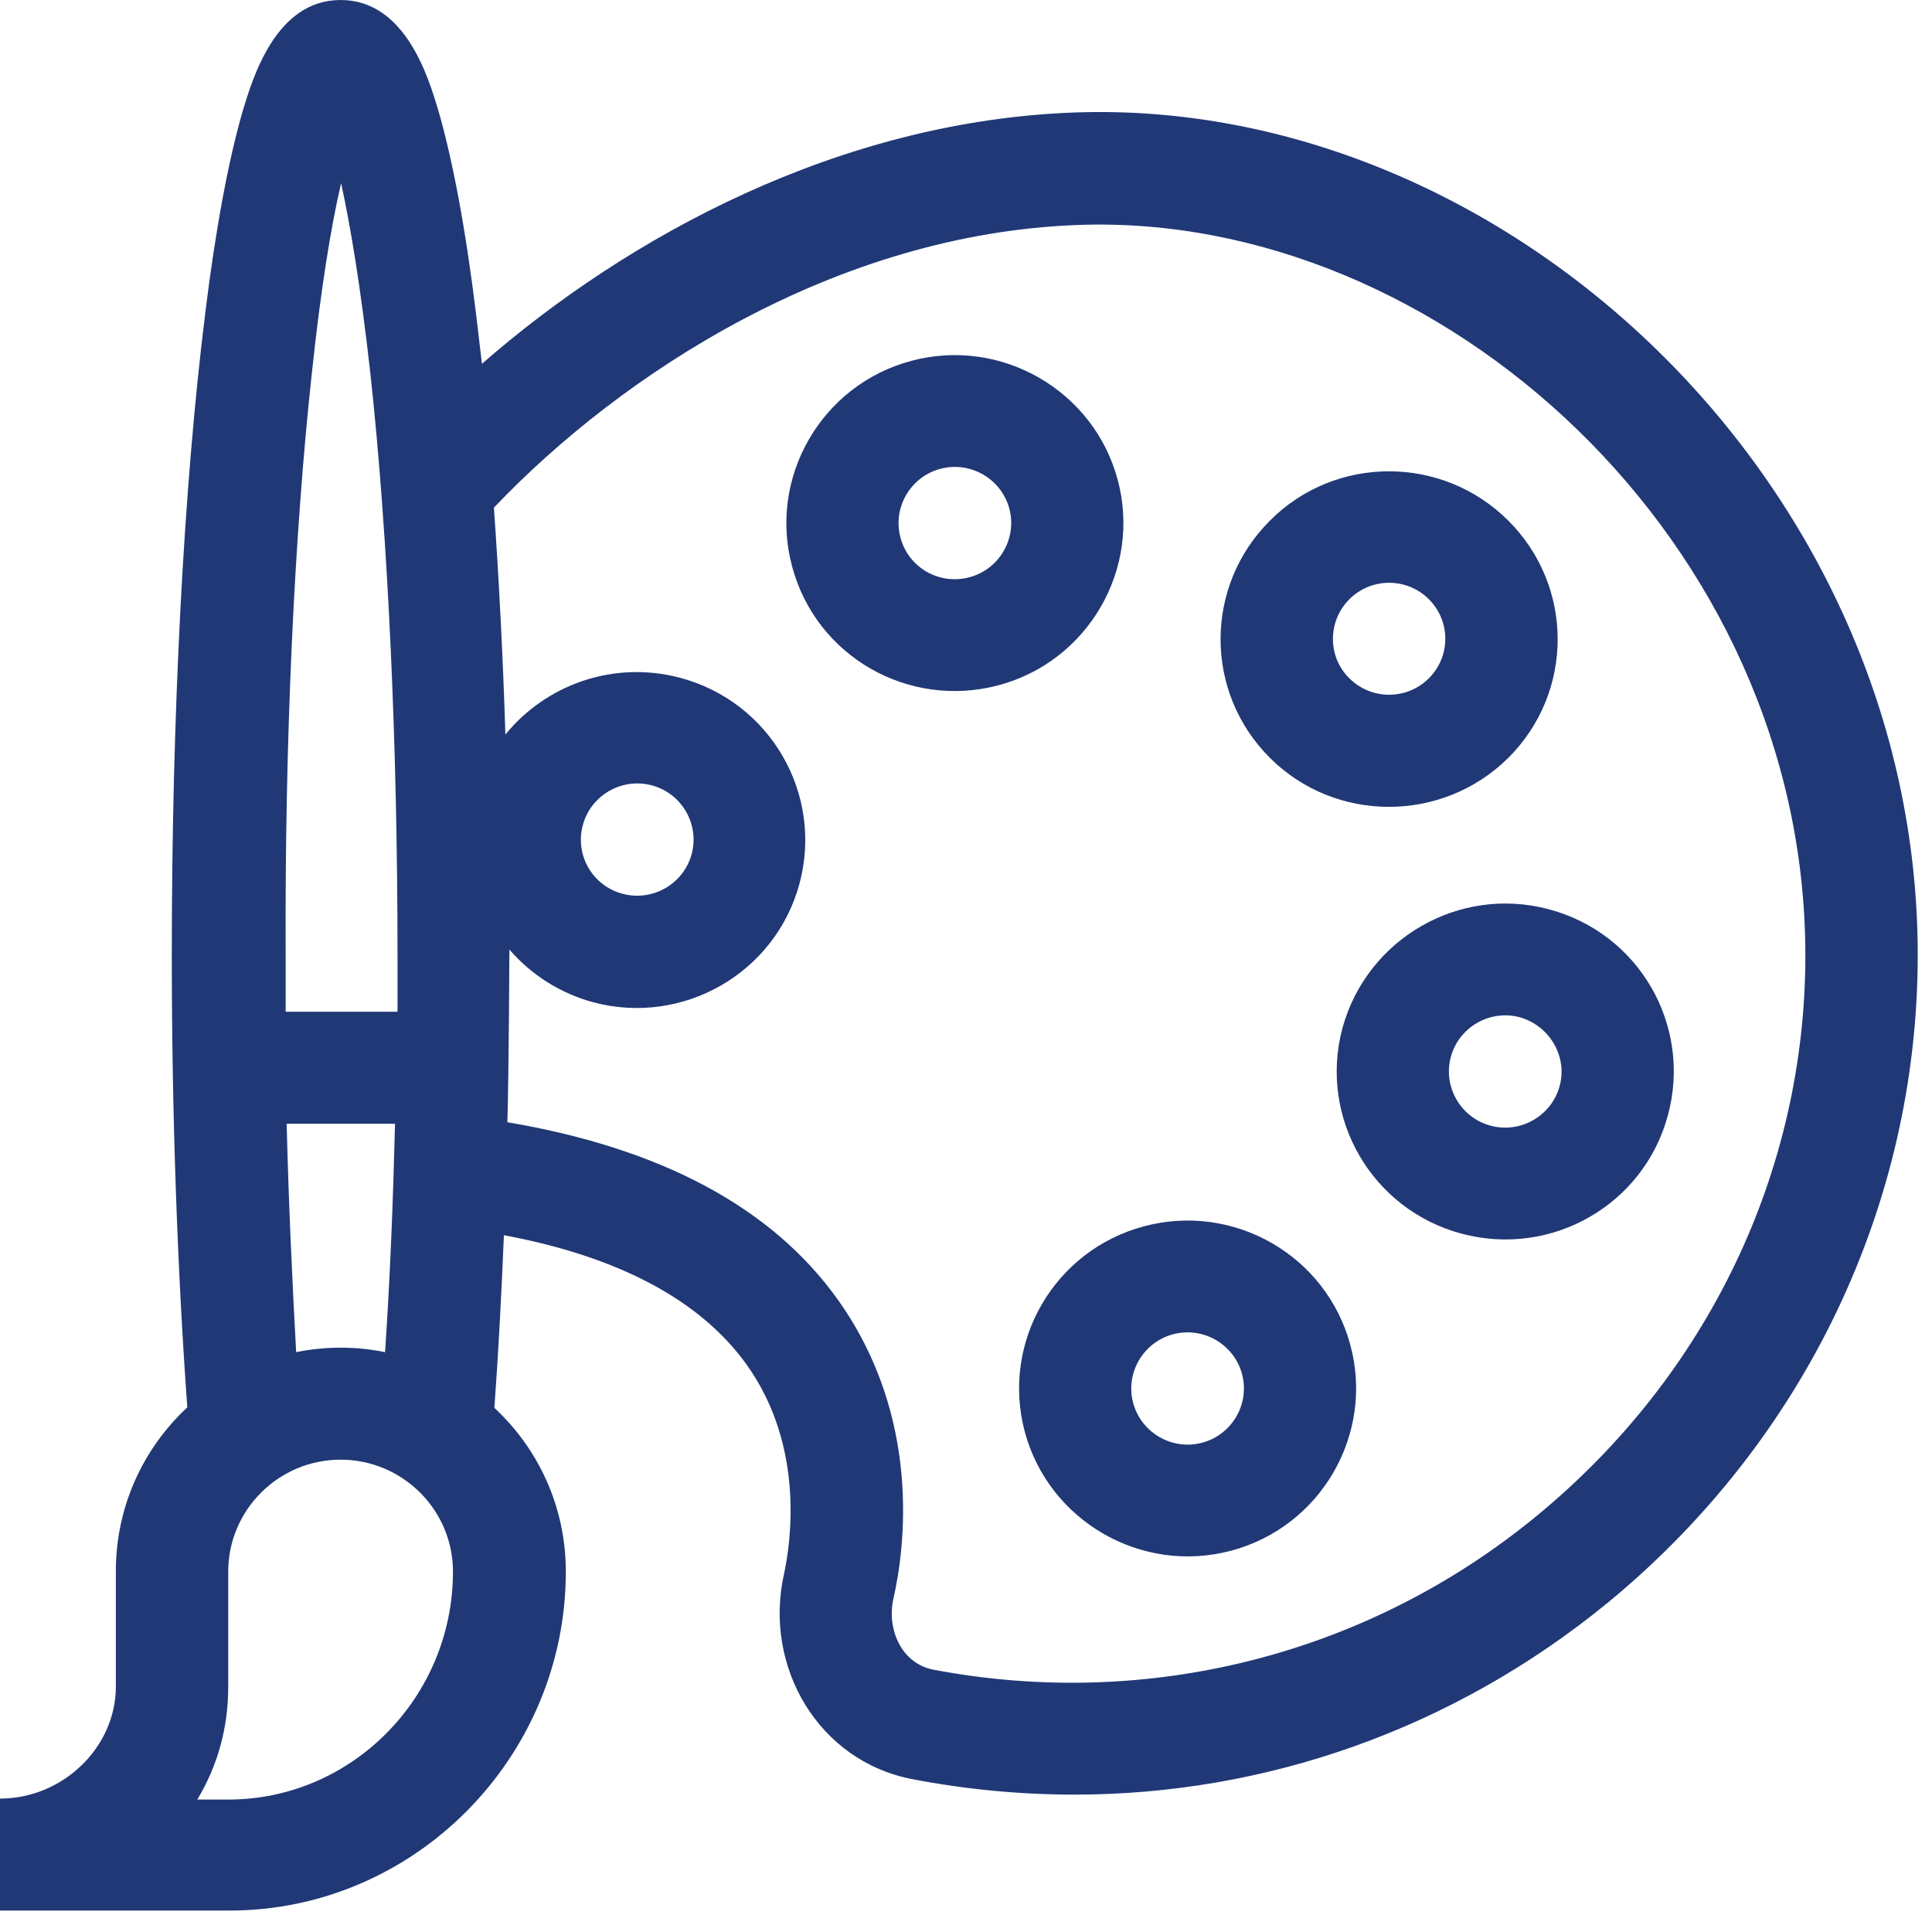 <svg width="86" height="86" viewBox="0 0 86 86" fill="none" xmlns="http://www.w3.org/2000/svg">
<path d="M25.187 69.959C25.187 67.079 23.965 64.487 22.008 62.671V62.649C22.186 60.212 22.32 57.642 22.431 54.984C27.544 55.936 31.189 57.886 33.235 60.744C35.88 64.443 35.169 68.807 34.902 70.048C33.968 74.191 36.436 78.4 40.615 79.197C43.038 79.662 45.439 79.884 47.84 79.884C56.243 79.884 64.646 77.026 71.605 71.311C80.341 64.111 85.365 53.61 85.365 42.512C85.365 21.466 67.003 4.32 47.84 5.007C37.37 5.383 27.944 10.523 21.453 16.194C21.364 15.418 21.275 14.665 21.186 13.934C20.719 10.124 20.141 7.089 19.518 4.94C19.074 3.456 18.051 0 15.161 0C12.271 0 11.249 3.478 10.804 4.94C10.182 7.089 9.604 10.124 9.137 13.934C8.181 21.599 7.647 31.767 7.647 42.512C7.647 49.534 7.892 56.49 8.336 62.627V62.649C6.38 64.465 5.157 67.057 5.157 69.937V75.077C5.157 77.779 2.801 80.061 0 80.061V85.045H10.182C18.429 85.068 25.187 78.244 25.187 69.959ZM48.018 10.013C64.135 9.437 80.363 24.102 80.363 42.534C80.363 52.148 76.006 61.231 68.403 67.478C60.889 73.659 51.108 76.14 41.549 74.323C40.148 74.058 39.459 72.551 39.77 71.156C40.282 68.918 41.038 63.114 37.303 57.864C34.368 53.743 29.411 51.107 22.586 49.955C22.653 47.518 22.675 42.357 22.675 42.268C23.653 43.398 24.943 44.217 26.41 44.616C30.411 45.679 34.524 43.309 35.591 39.322C36.658 35.334 34.279 31.236 30.278 30.172C27.277 29.375 24.276 30.505 22.497 32.698C22.386 29.153 22.208 25.764 21.986 22.596C27.677 16.615 37.236 10.39 48.018 10.013ZM25.943 36.73C26.299 35.401 27.677 34.603 29.011 34.958C30.345 35.312 31.145 36.685 30.789 38.015C30.434 39.344 29.055 40.141 27.721 39.787C26.365 39.432 25.587 38.059 25.943 36.73ZM13.872 16.703C14.294 12.694 14.761 9.969 15.184 8.152C15.584 9.991 16.05 12.694 16.495 16.703C17.273 23.881 17.695 33.074 17.695 42.556C17.695 43.398 17.695 44.217 17.695 45.037H12.716C12.716 44.217 12.716 43.376 12.716 42.556C12.671 33.052 13.094 23.881 13.872 16.703ZM12.76 50.022H17.584C17.495 53.544 17.362 56.955 17.14 60.19C16.495 60.057 15.85 59.99 15.161 59.99C14.494 59.99 13.827 60.057 13.183 60.19C13.005 56.955 12.849 53.544 12.76 50.022ZM10.159 75.099V69.959C10.159 67.212 12.405 64.975 15.161 64.975C17.918 64.975 20.163 67.212 20.163 69.959C20.163 75.542 15.672 80.105 10.159 80.105H8.781C9.693 78.599 10.159 76.893 10.159 75.099Z" fill="#203876"/>
<path d="M67.136 33.739C70.071 30.815 70.071 26.096 67.136 23.172C64.202 20.248 59.444 20.248 56.532 23.172C53.598 26.096 53.598 30.815 56.532 33.739C59.444 36.641 64.202 36.641 67.136 33.739ZM60.067 26.672C61.045 25.698 62.623 25.698 63.602 26.672C64.58 27.647 64.58 29.22 63.602 30.195C62.623 31.169 61.045 31.169 60.067 30.195C59.089 29.242 59.089 27.647 60.067 26.672Z" fill="#203876"/>
<path d="M44.439 30.505C48.441 29.441 50.819 25.321 49.752 21.355C48.685 17.368 44.55 14.998 40.571 16.061C36.569 17.124 34.191 21.245 35.258 25.21C36.325 29.22 40.438 31.568 44.439 30.505ZM41.86 20.868C43.194 20.514 44.572 21.311 44.928 22.64C45.284 23.969 44.483 25.343 43.15 25.697C41.816 26.052 40.438 25.276 40.082 23.925C39.726 22.596 40.526 21.223 41.86 20.868Z" fill="#203876"/>
<path d="M45.617 63.734C46.684 67.699 50.797 70.092 54.798 69.028C58.8 67.965 61.178 63.845 60.111 59.879C59.044 55.892 54.932 53.521 50.93 54.585C46.929 55.648 44.55 59.746 45.617 63.734ZM52.22 59.392C53.553 59.038 54.932 59.835 55.287 61.164C55.643 62.493 54.843 63.867 53.509 64.221C52.175 64.576 50.797 63.778 50.441 62.449C50.085 61.12 50.886 59.746 52.22 59.392Z" fill="#203876"/>
<path d="M59.756 45.768C58.689 49.755 61.067 53.854 65.069 54.917C69.07 55.98 73.183 53.632 74.25 49.623C75.317 45.635 72.961 41.537 68.937 40.473C64.958 39.41 60.845 41.78 59.756 45.768ZM69.426 48.338C69.07 49.667 67.692 50.464 66.358 50.11C65.024 49.755 64.224 48.382 64.58 47.053C64.935 45.724 66.314 44.926 67.647 45.281C68.981 45.657 69.782 47.031 69.426 48.338Z" fill="#203876"/>
</svg>
